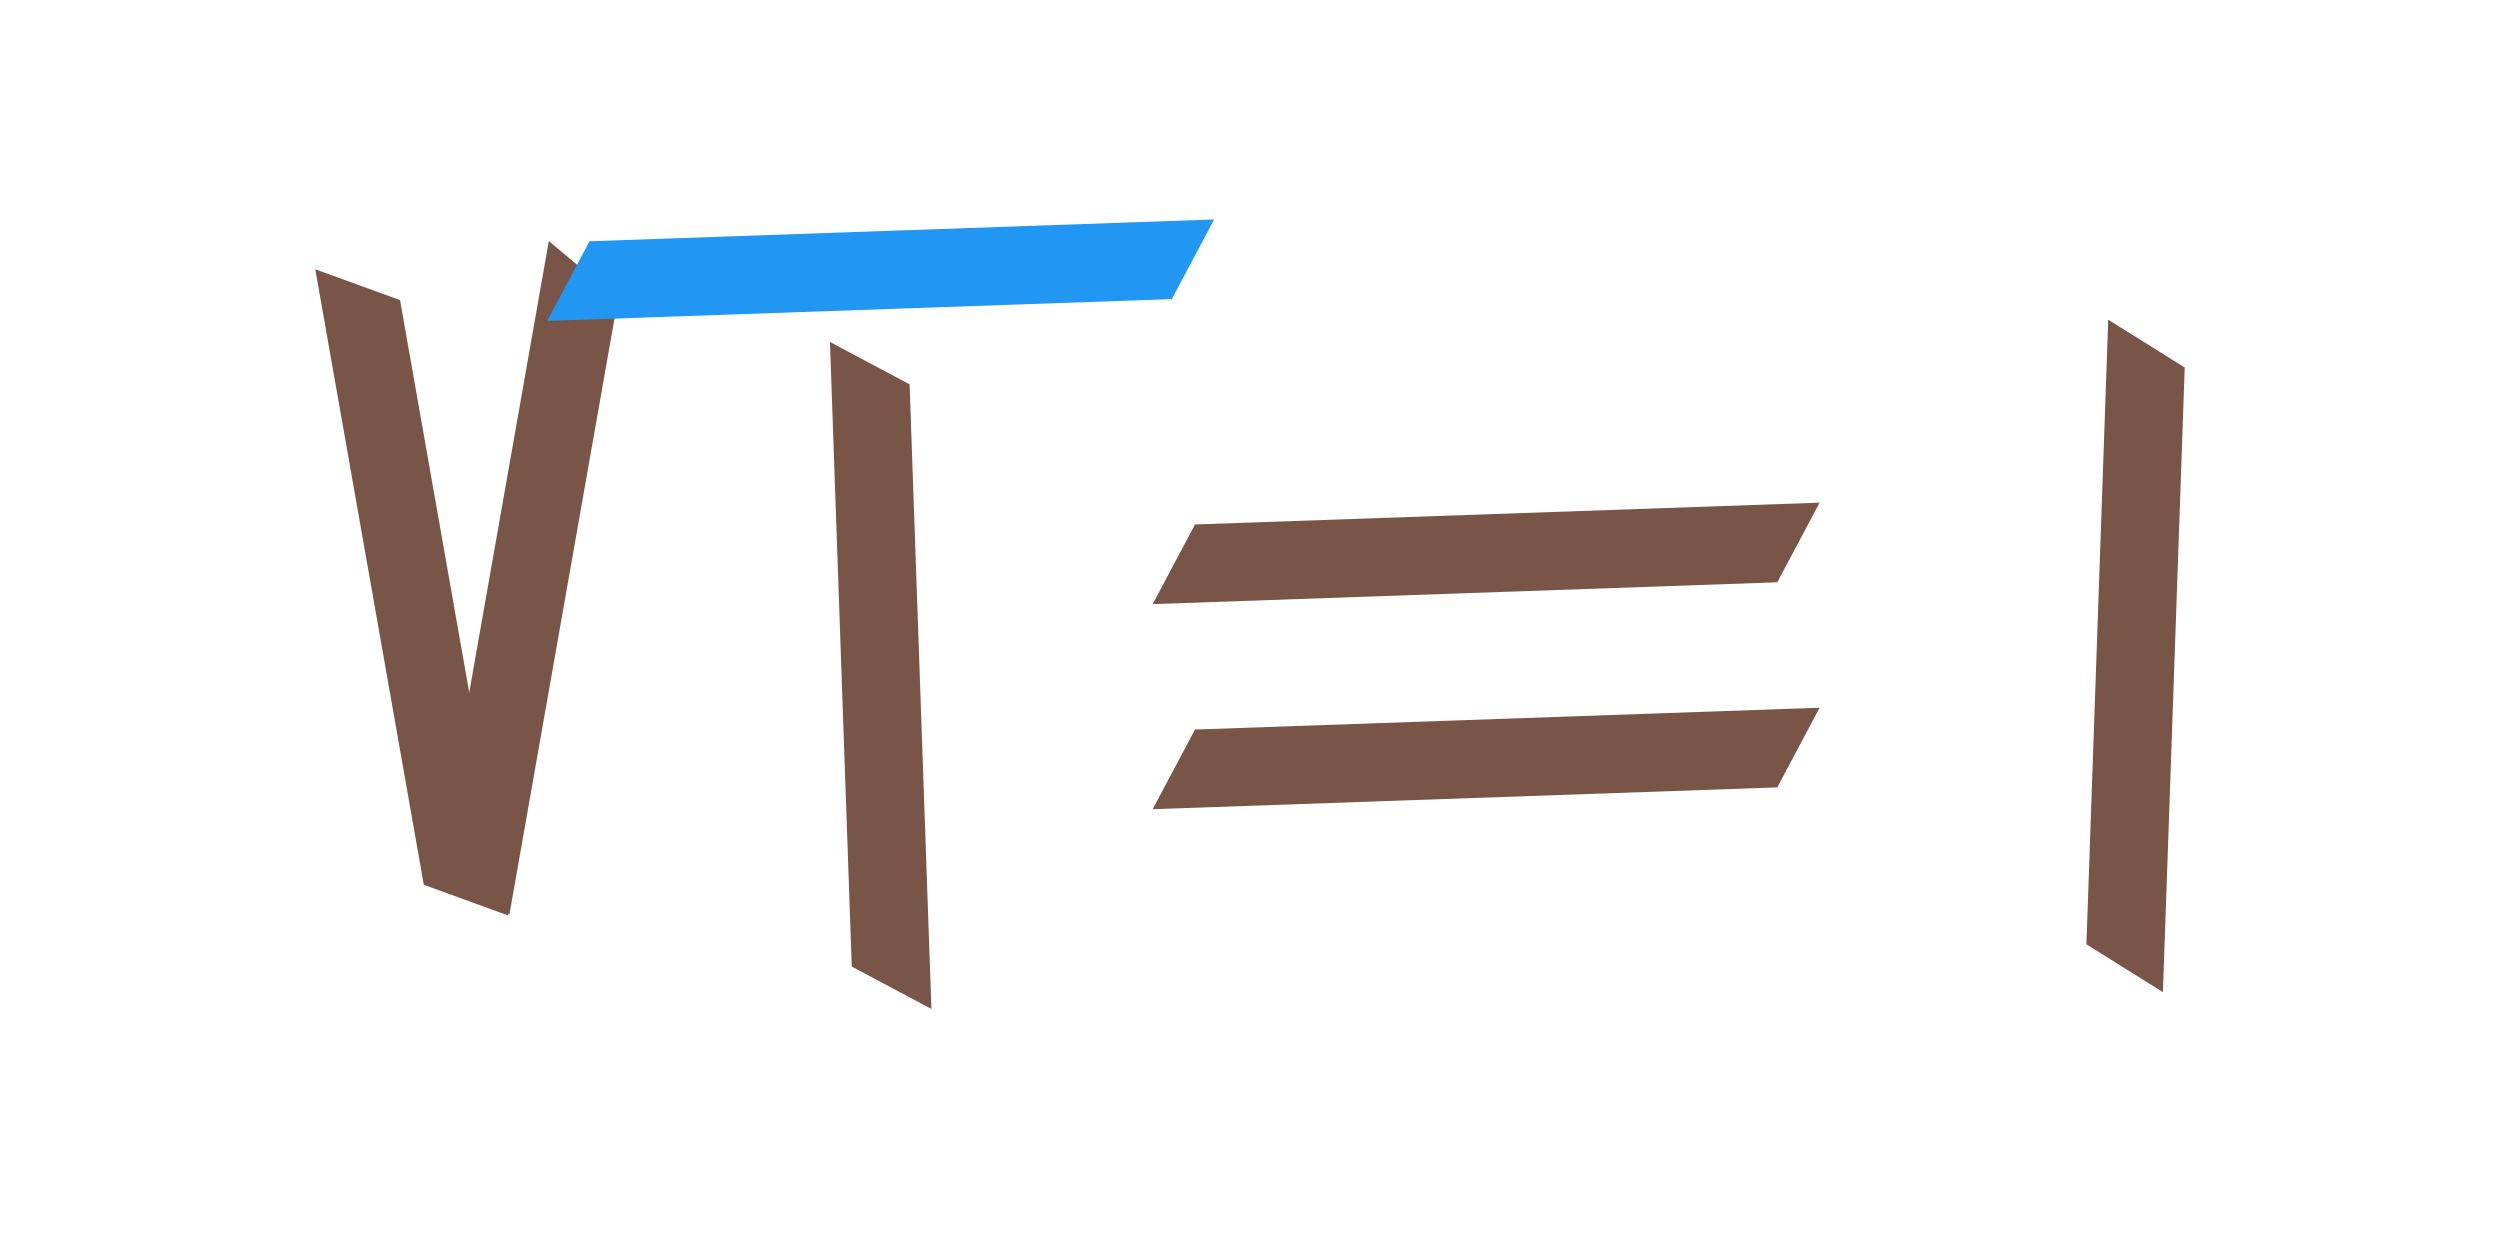 <svg xmlns="http://www.w3.org/2000/svg" width="512" height="256"><path fill="#795548" d="M104.157 187.521l-17.361-6.319L64.569 55.146l17.362 6.319z"/><path fill="#795548" d="M104.326 187.298l-14.153-11.875L112.4 49.368l14.153 11.875zM442.964 203.188l-15.668-9.79 4.468-127.921 15.667 9.79zM190.754 206.632l-16.314-8.674-4.466-127.922 16.312 8.674zM236.066 123.723l8.674-16.313 127.922-4.467-8.676 16.313zM236.066 165.723l8.673-16.313 127.922-4.469-8.675 16.315z"/><path fill="#2196F3" d="M112.066 65.723l8.674-16.313 127.922-4.467-8.675 16.313z"/></svg>